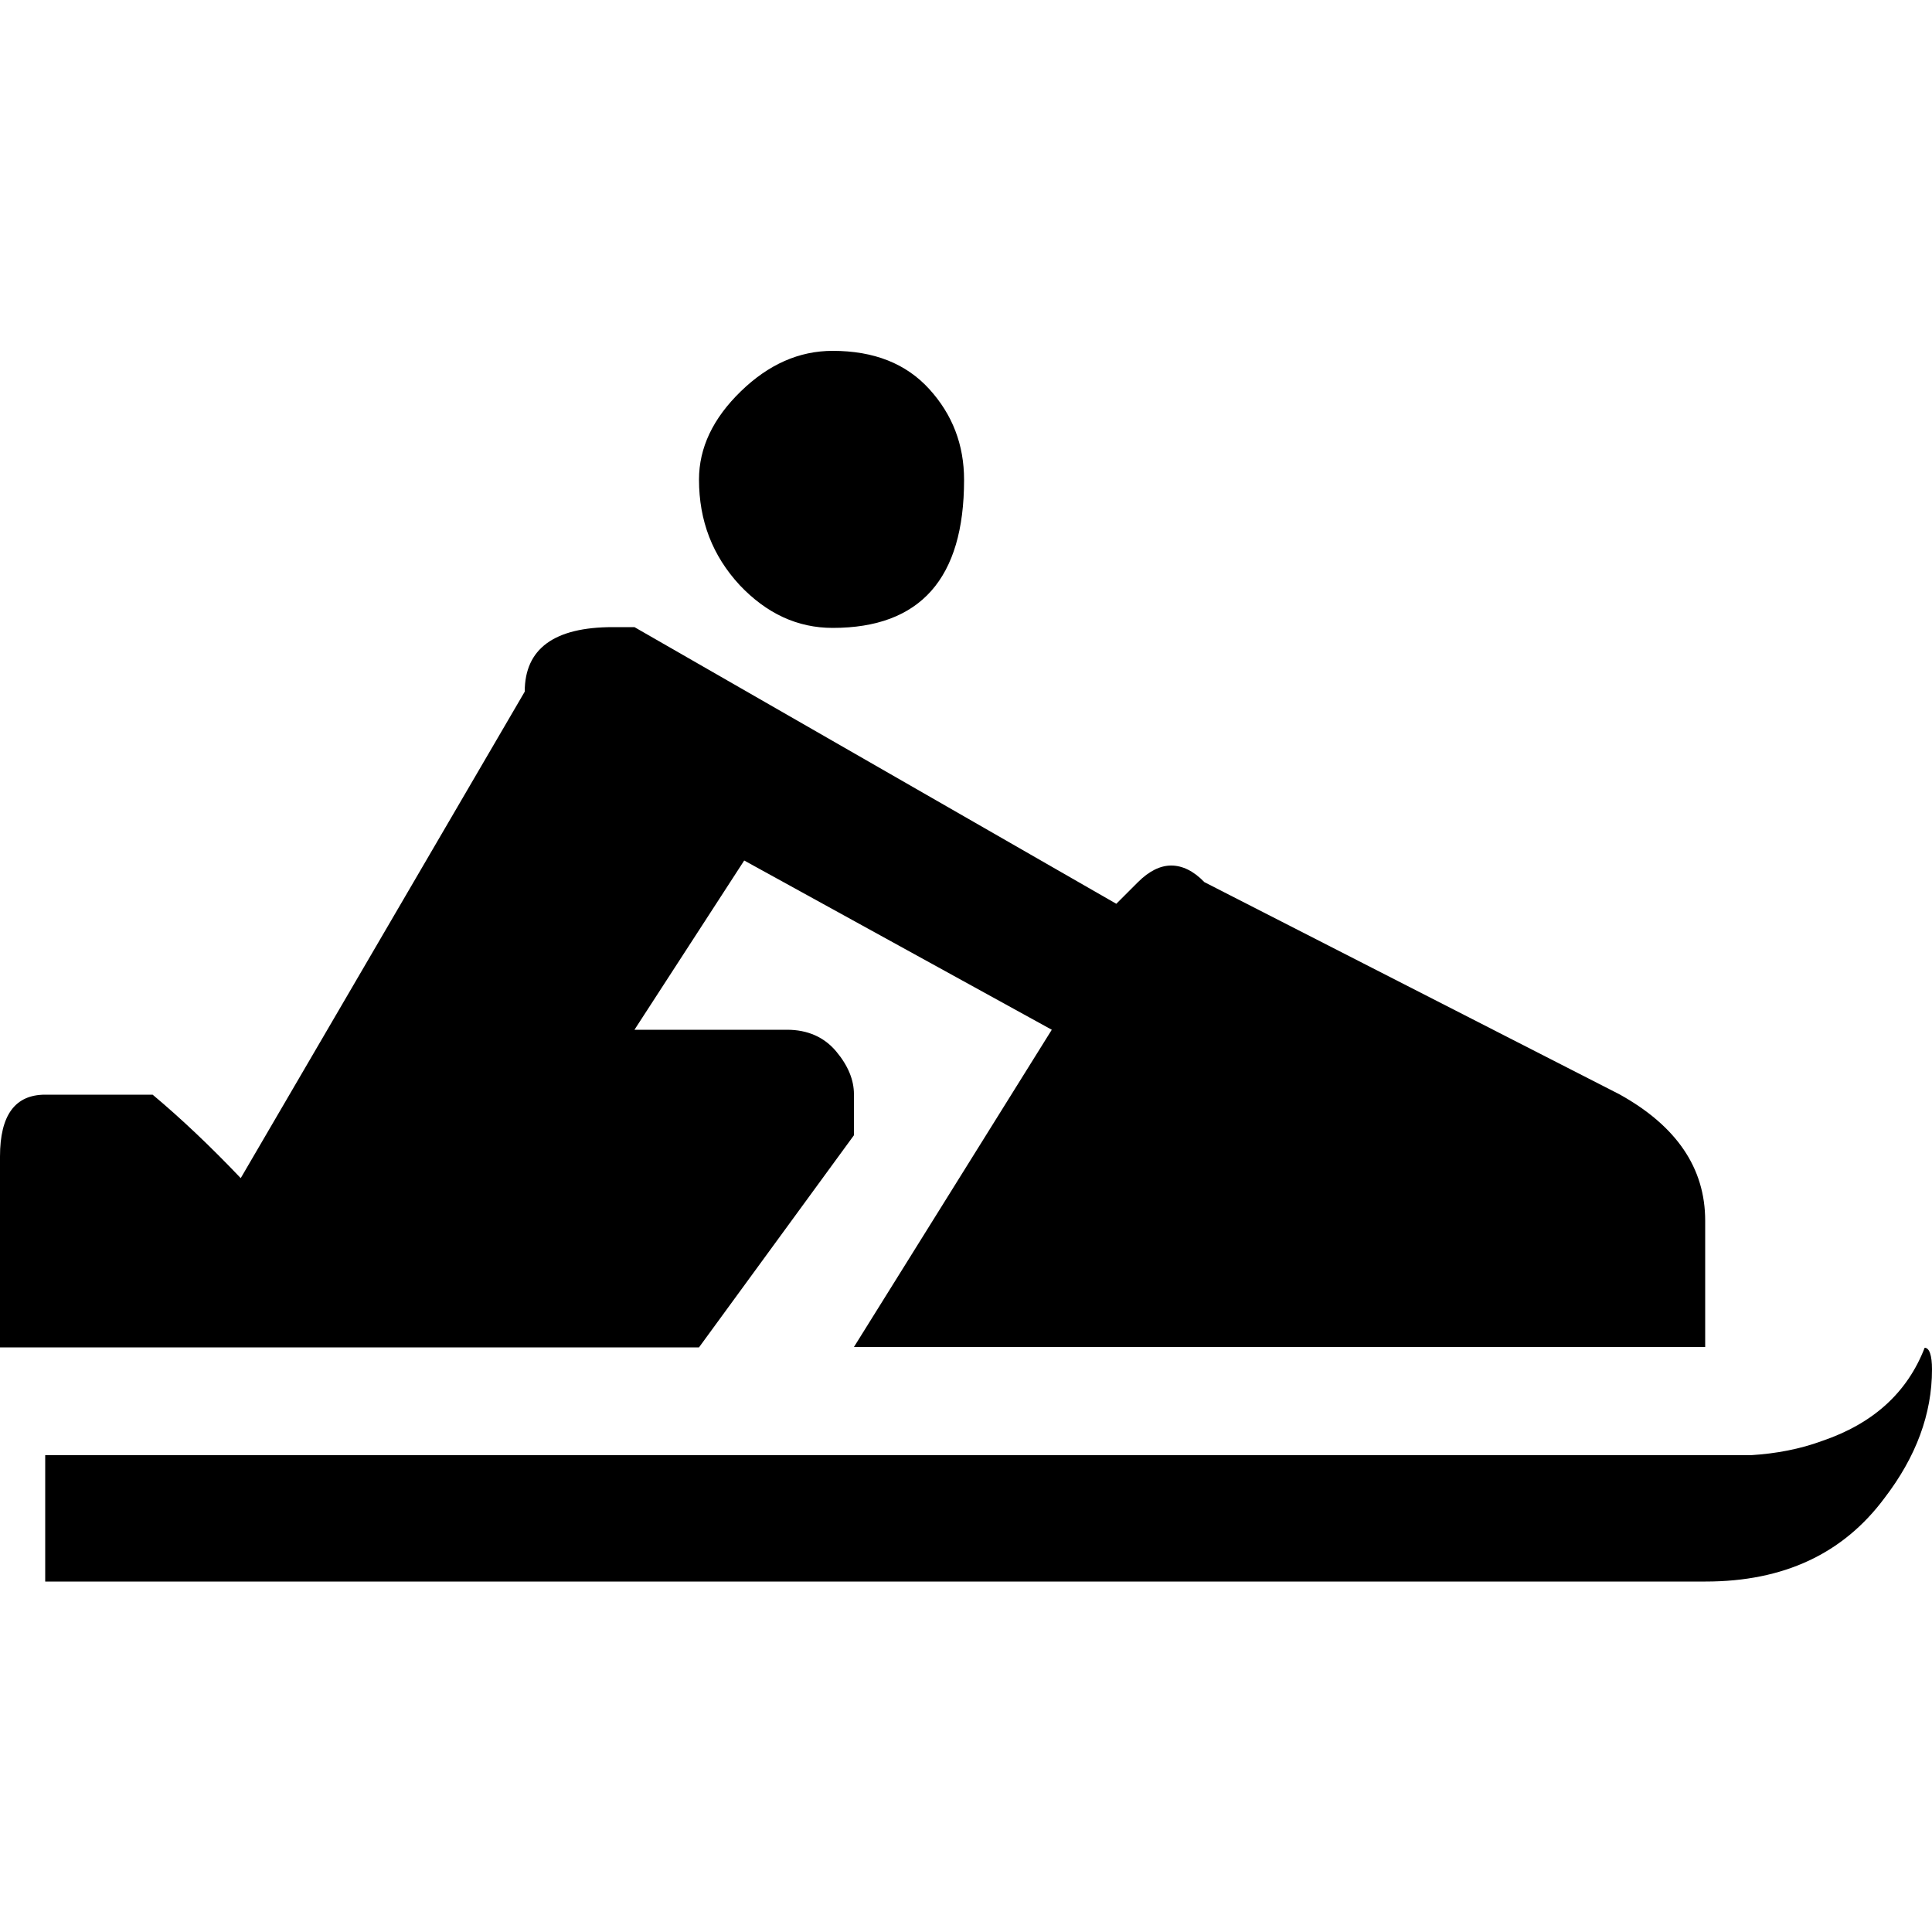 ﻿<svg version="1.1" xmlns="http://www.w3.org/2000/svg" xmlns:xlink="http://www.w3.org/1999/xlink" x="0px" y="0px" viewBox="0 0 500 500" style="enable-background:new 0 0 500 500;" xml:space="preserve">
<g>
	<path d="M221,293.8l-40.1,54.9H0v-49.4c0-10.7,3.9-16,11.7-16h27.8c7.4,6.2,15,13.4,22.8,21.6L135.8,179c0-11.1,7.6-16.7,22.8-16.7   h5.6l124.7,71.6l5.6-5.6c2.9-2.9,5.8-4.3,8.6-4.3c2.9,0,5.8,1.4,8.6,4.3l107.4,54.9c14.8,8.2,22.2,19.1,22.2,32.7v32.7H221   l51.2-82.1l-79.6-43.8l-28.4,43.8h39.5c5.3,0,9.6,1.9,12.7,5.6c3.1,3.7,4.6,7.4,4.6,11.1V293.8z M11.7,409.3v-32.7h441.4   c6.6-0.4,12.8-1.6,18.5-3.7c13.2-4.5,22-12.5,26.5-24.1c1.2,0,1.9,1.9,1.9,5.6c0,11.5-4.1,22.6-12.3,33.3   c-10.7,14.4-26.1,21.6-46.3,21.6H11.7z M180.9,124.1c0-8.2,3.6-15.8,10.8-22.8c7.2-7,15.1-10.5,23.8-10.5c10.7,0,19,3.3,25,9.9   c6,6.6,9,14.4,9,23.5c0,25.5-11.3,38.3-34,38.3c-9.1,0-17.1-3.7-24.1-11.1C184.4,143.8,180.9,134.8,180.9,124.1z" />
</g>
</svg>